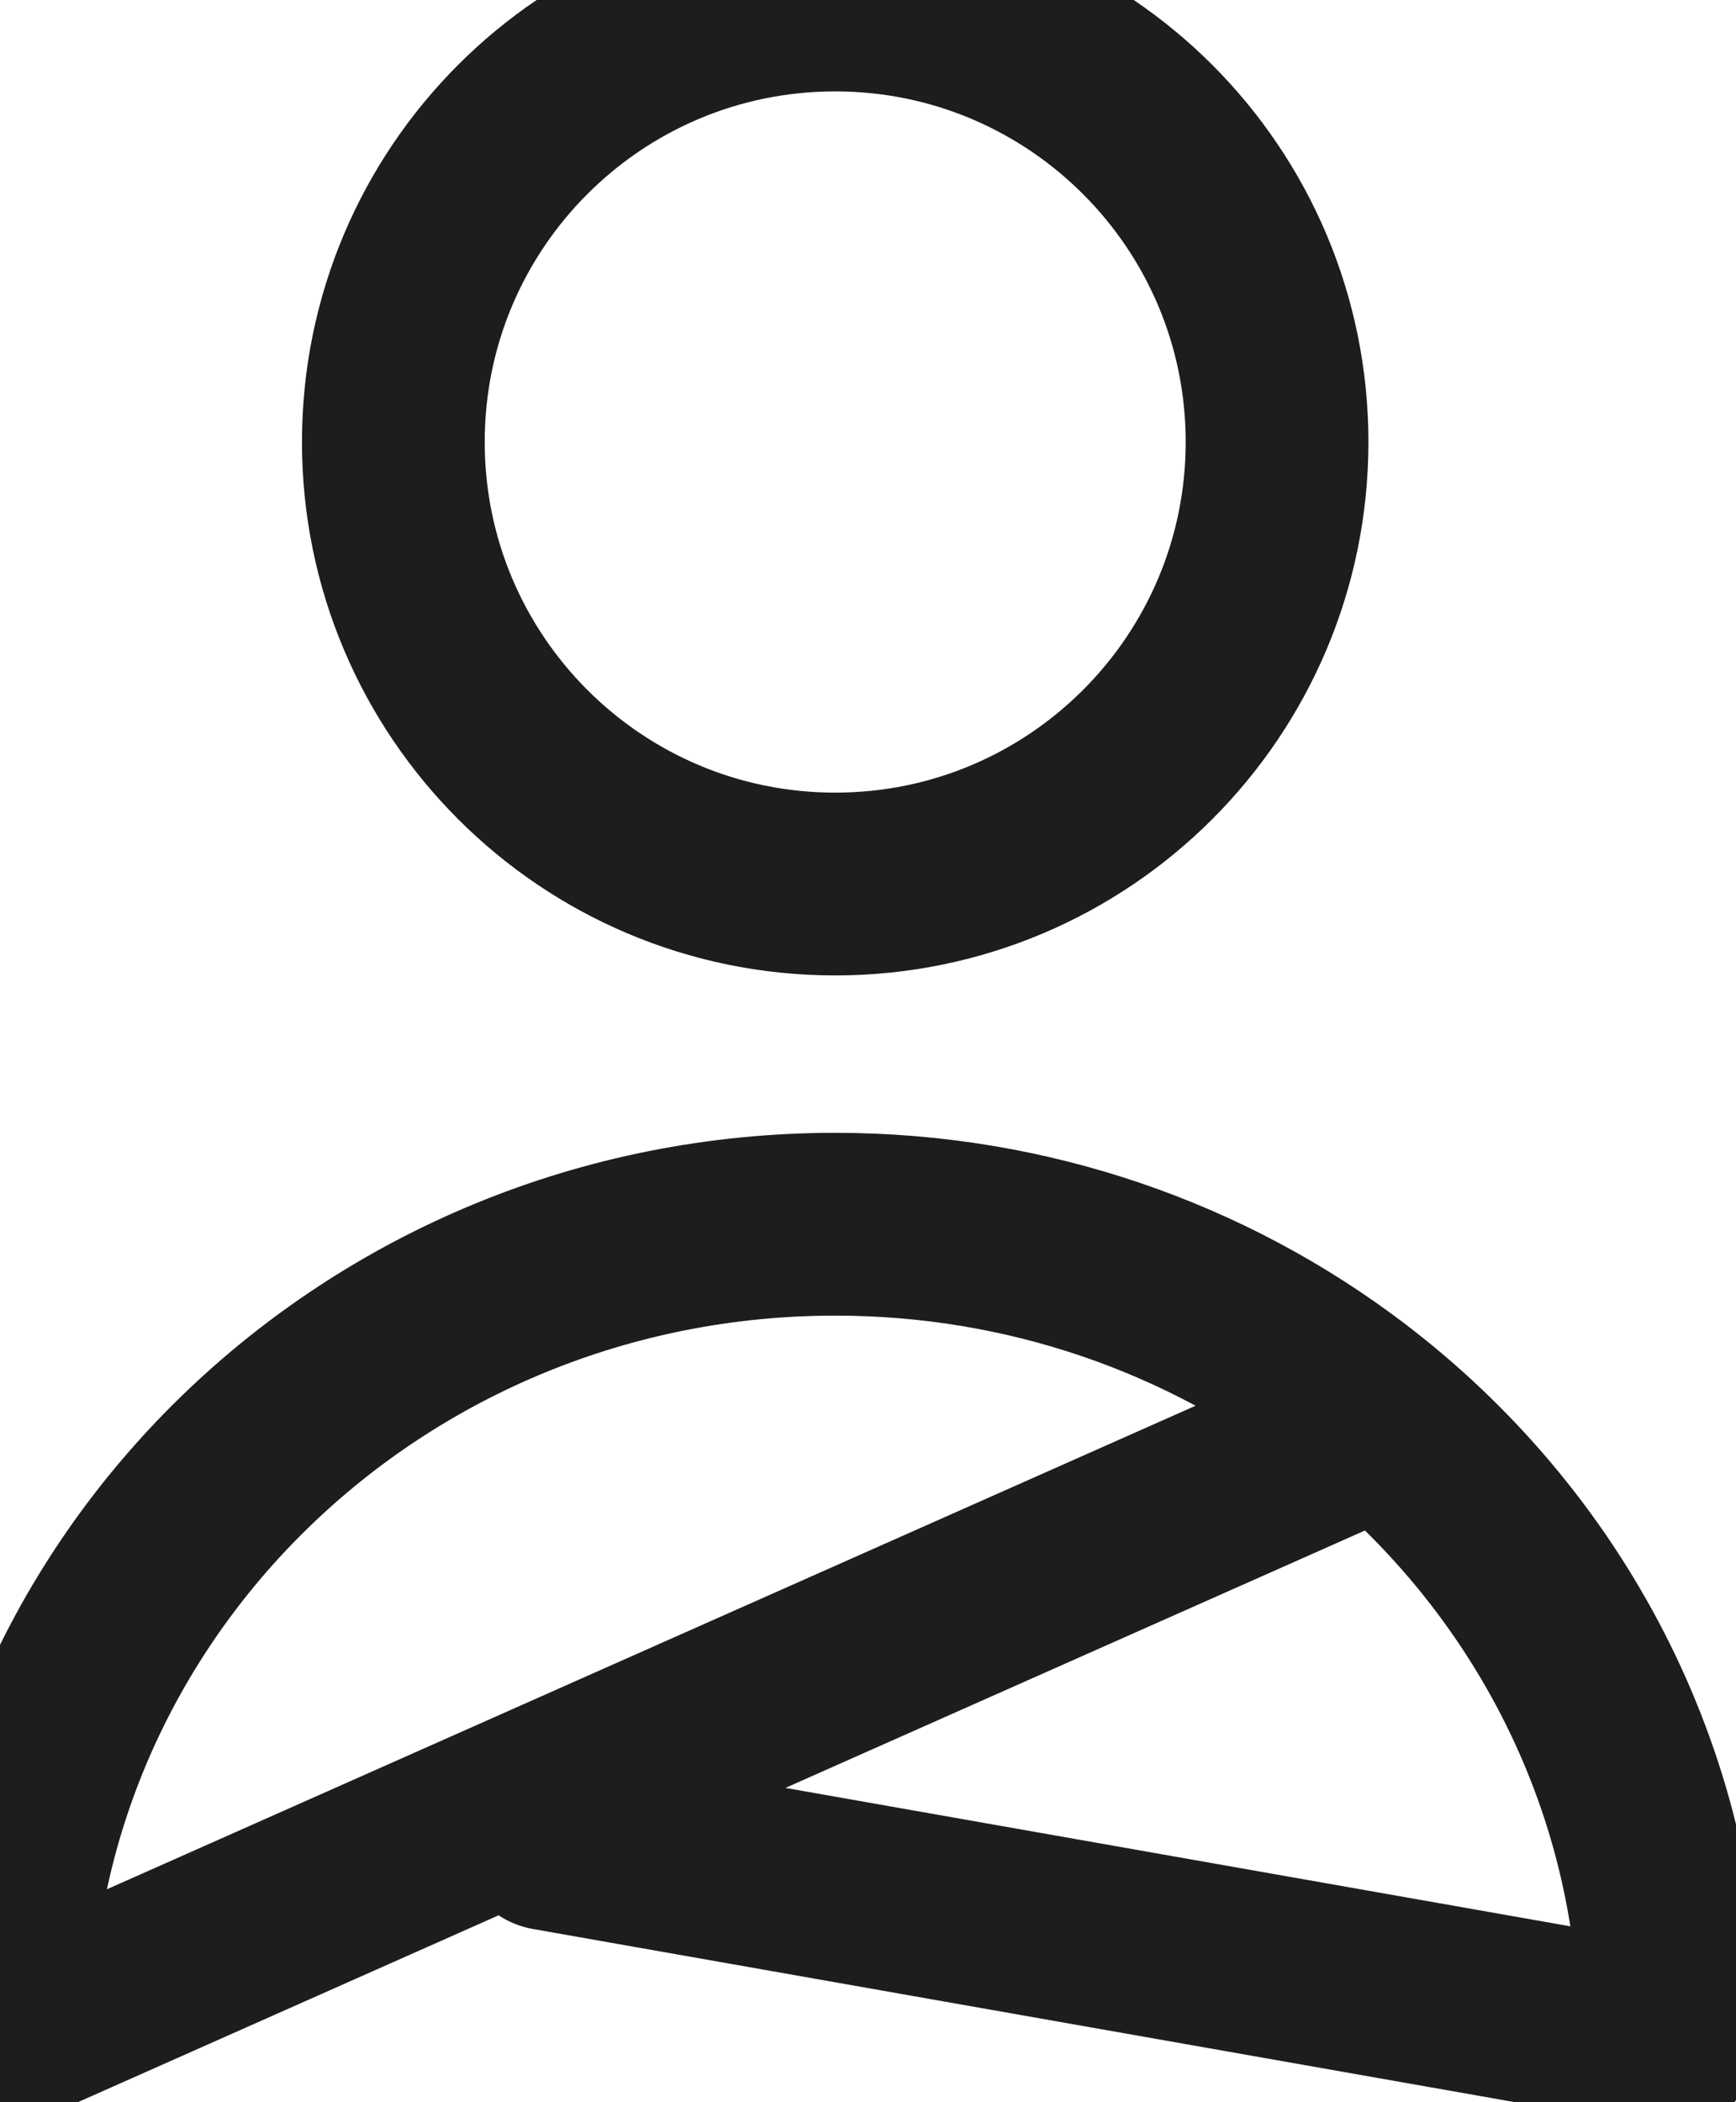 <svg xmlns="http://www.w3.org/2000/svg" width="19" height="23" viewBox="0 0 19 23">
    <g fill="none" fill-rule="evenodd" stroke-linecap="round" stroke-linejoin="round">
        <g stroke="#1D1D1B" stroke-width="2">
            <g>
                <path d="M9.141 9.672c2.671 0 4.836-2.165 4.836-4.836C13.977 2.166 11.812 0 9.141 0 6.47 0 4.305 2.165 4.305 4.836c0 2.671 2.165 4.836 4.836 4.836zM14.986 15.63L0 22.284c0-4.91 4.092-8.89 9.141-8.89 2.12 0 4.072.702 5.623 1.88 2.141 1.627 3.518 4.162 3.518 7.01L6.007 20.12" transform="translate(-269 -767) translate(269 767)"/>
            </g>
        </g>
    </g>
</svg>
